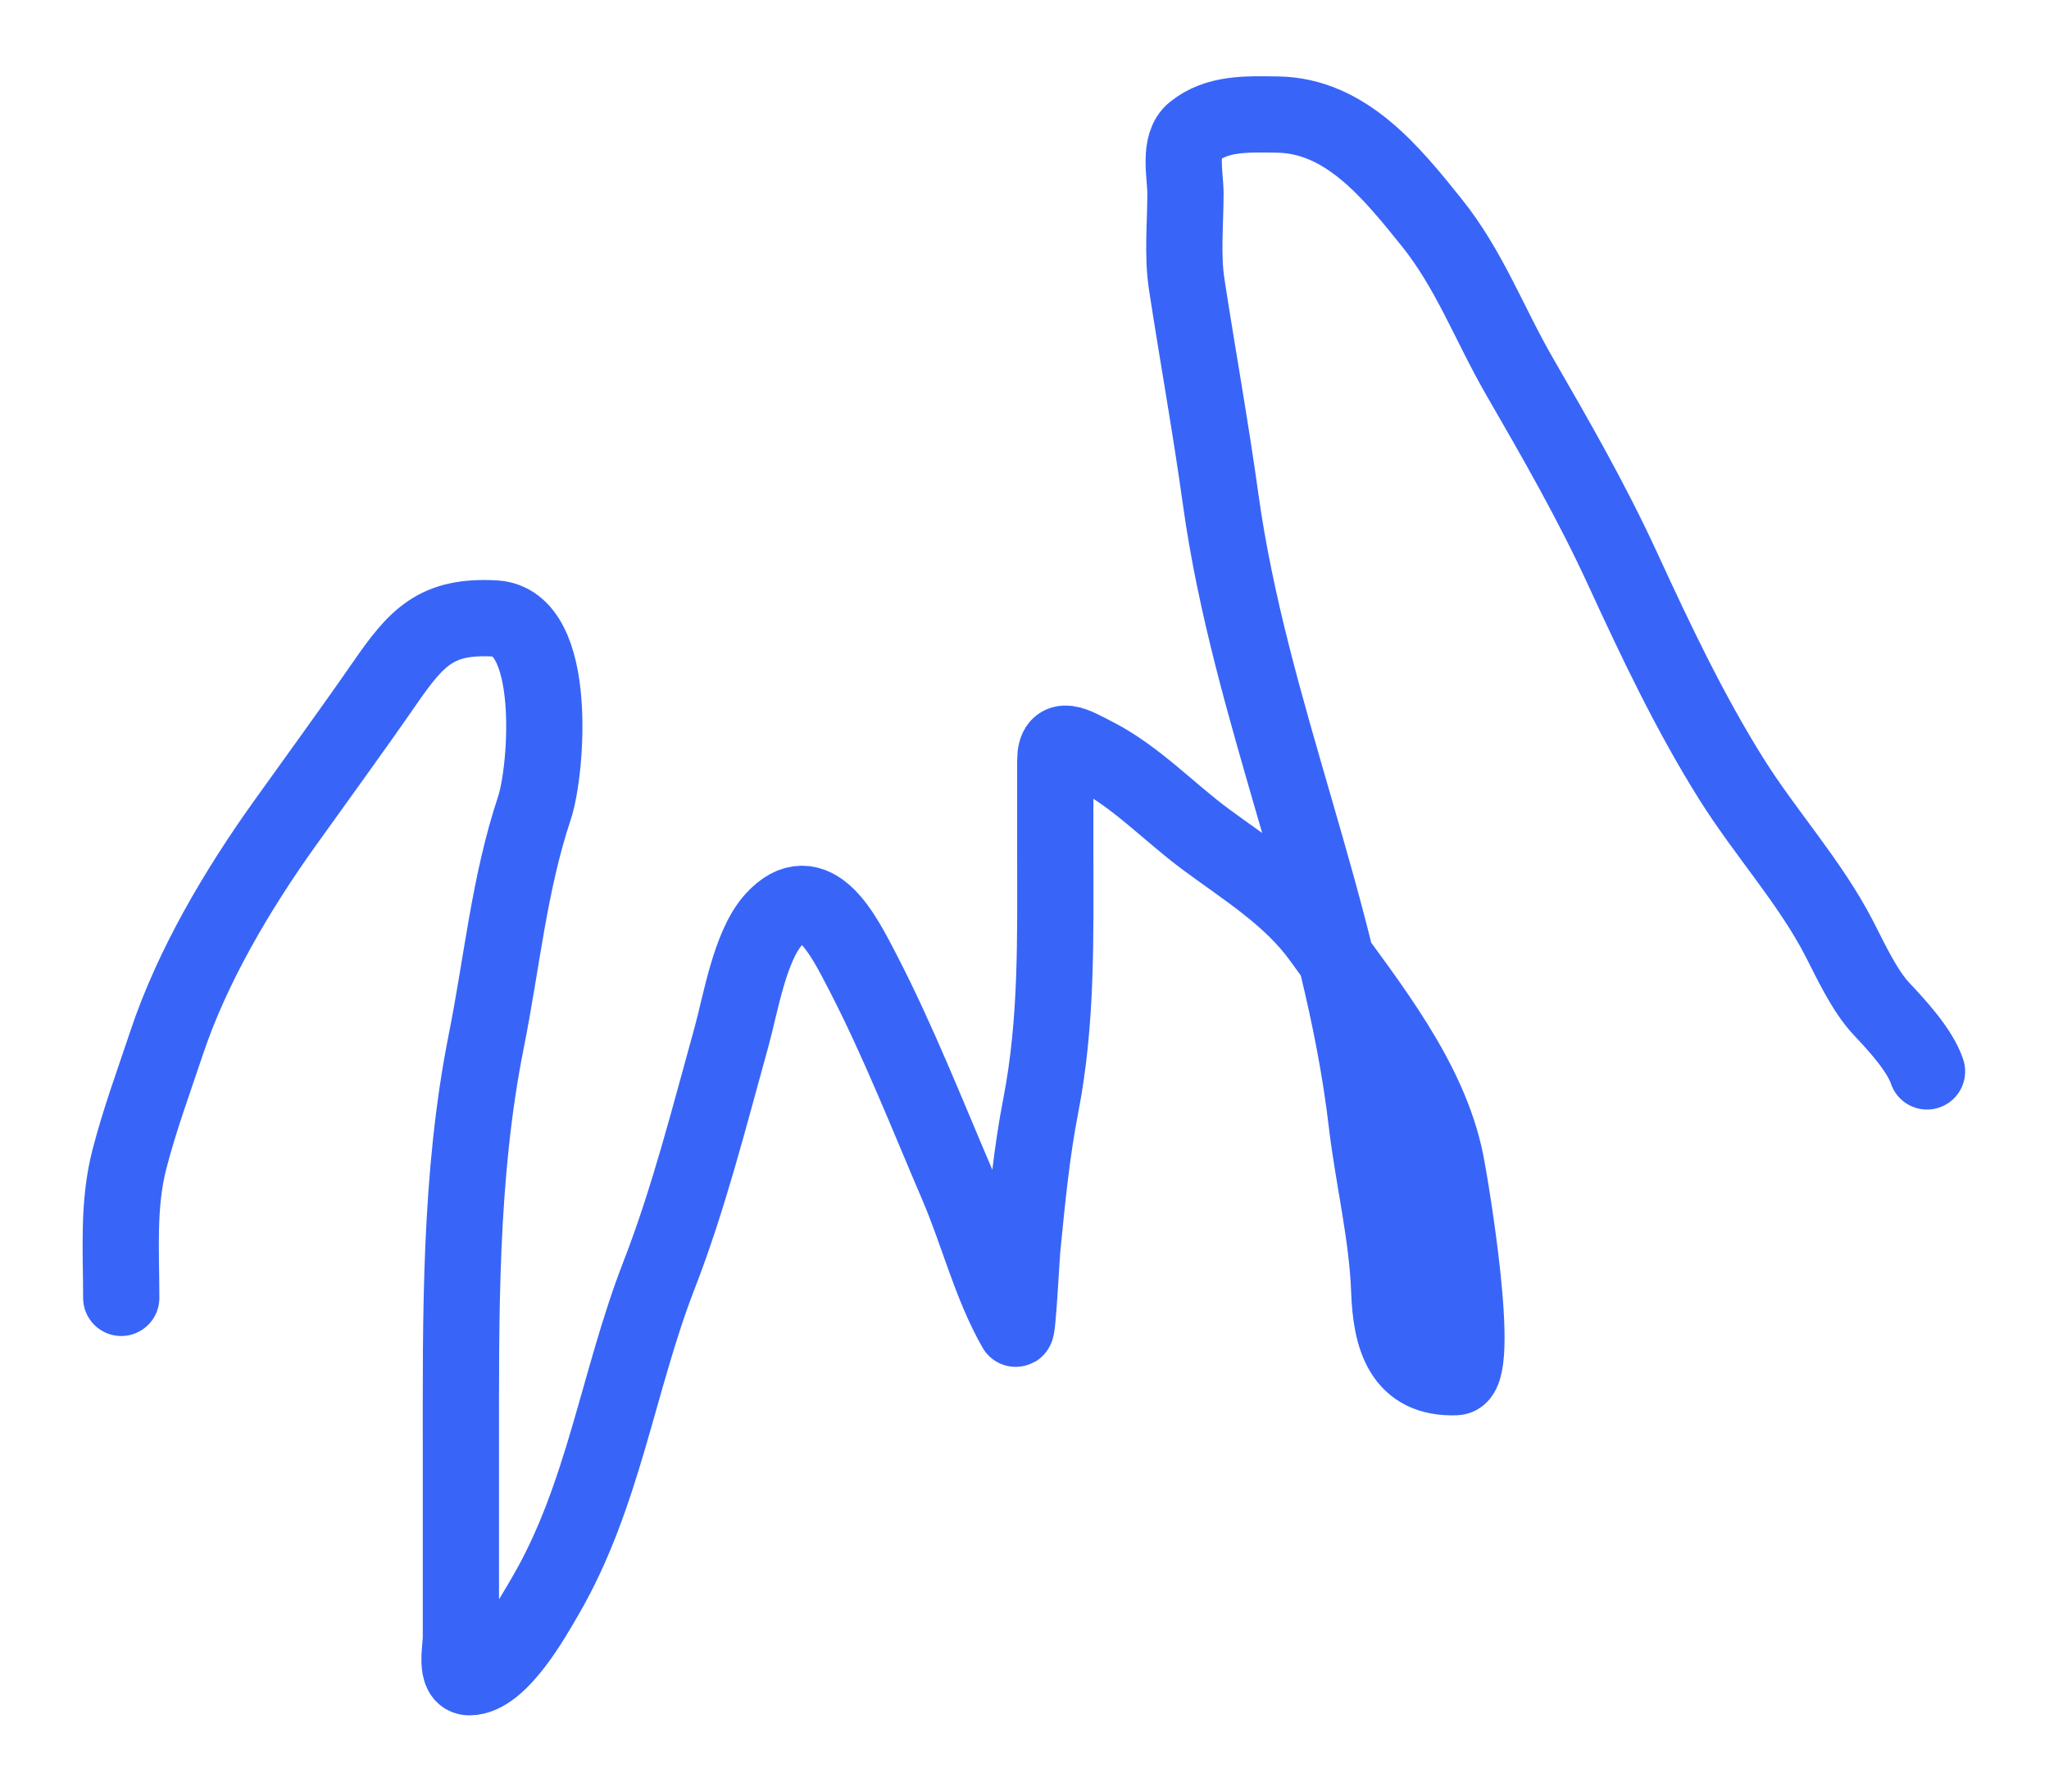 <?xml version="1.0" encoding="UTF-8"?> <svg xmlns="http://www.w3.org/2000/svg" width="215" height="188" viewBox="0 0 215 188" fill="none"><g filter="url(#filter0_f_915_86)"><path d="M12.722 136.16C12.722 131.258 12.345 126.371 13.58 121.607C14.675 117.386 16.095 113.568 17.474 109.431C20.172 101.335 24.907 93.349 29.849 86.431C33.344 81.537 36.924 76.65 40.342 71.713C43.714 66.843 45.776 64.541 51.925 64.882C58.629 65.255 57.391 80.823 56.083 84.748C53.433 92.698 52.664 101.016 51.034 109.167C48.181 123.433 48.361 138.131 48.361 152.659C48.361 159.039 48.361 165.419 48.361 171.799C48.361 172.922 47.692 175.956 49.252 175.956C52.429 175.956 55.929 169.654 57.27 167.344C63.323 156.919 64.85 144.843 69.15 133.784C72.266 125.772 74.456 117.058 76.74 108.837C77.709 105.348 78.677 99.256 81.162 96.495C85.428 91.755 88.556 98.192 90.533 102.006C94.226 109.128 97.334 117.027 100.499 124.412C102.625 129.373 103.942 134.793 106.571 139.394C106.786 139.771 107.172 131.925 107.297 130.682C107.793 125.717 108.257 120.87 109.211 115.965C110.929 107.126 110.729 98.327 110.729 89.368C110.729 86.178 110.729 82.988 110.729 79.798C110.729 76.856 112.804 78.209 114.886 79.27C119.143 81.438 122.65 85.186 126.469 88.015C130.698 91.147 135.448 94.06 138.58 98.409C143.642 105.441 149.967 113.209 151.713 121.937C152.19 124.323 155.58 144.367 152.769 144.476C147.144 144.692 145.949 140.346 145.773 135.434C145.562 129.528 144.092 123.613 143.397 117.713C140.762 95.309 131.172 74.63 128.086 52.409C127.041 44.883 125.678 37.348 124.522 29.838C124.049 26.762 124.39 23.405 124.39 20.301C124.39 18.385 123.604 15.142 125.281 13.8C127.728 11.842 130.796 11.978 134.026 12.018C141.206 12.108 145.992 18.086 150.195 23.304C154.192 28.265 156.286 34.028 159.435 39.473C163.274 46.114 167.047 52.686 170.258 59.669C173.717 67.188 177.305 74.763 181.709 81.778C185.235 87.393 189.919 92.528 192.962 98.409C194.171 100.747 195.617 103.926 197.449 105.867C199.078 107.591 201.466 110.195 202.201 112.401" stroke="#3865F8" stroke-width="8" stroke-linecap="round"></path></g><defs><filter id="filter0_f_915_86" x="0.664" y="-0.01" width="213.538" height="187.966" filterUnits="userSpaceOnUse" color-interpolation-filters="sRGB"><feFlood flood-opacity="0" result="BackgroundImageFix"></feFlood><feBlend mode="normal" in="SourceGraphic" in2="BackgroundImageFix" result="shape"></feBlend><feGaussianBlur stdDeviation="4" result="effect1_foregroundBlur_915_86"></feGaussianBlur></filter></defs></svg> 